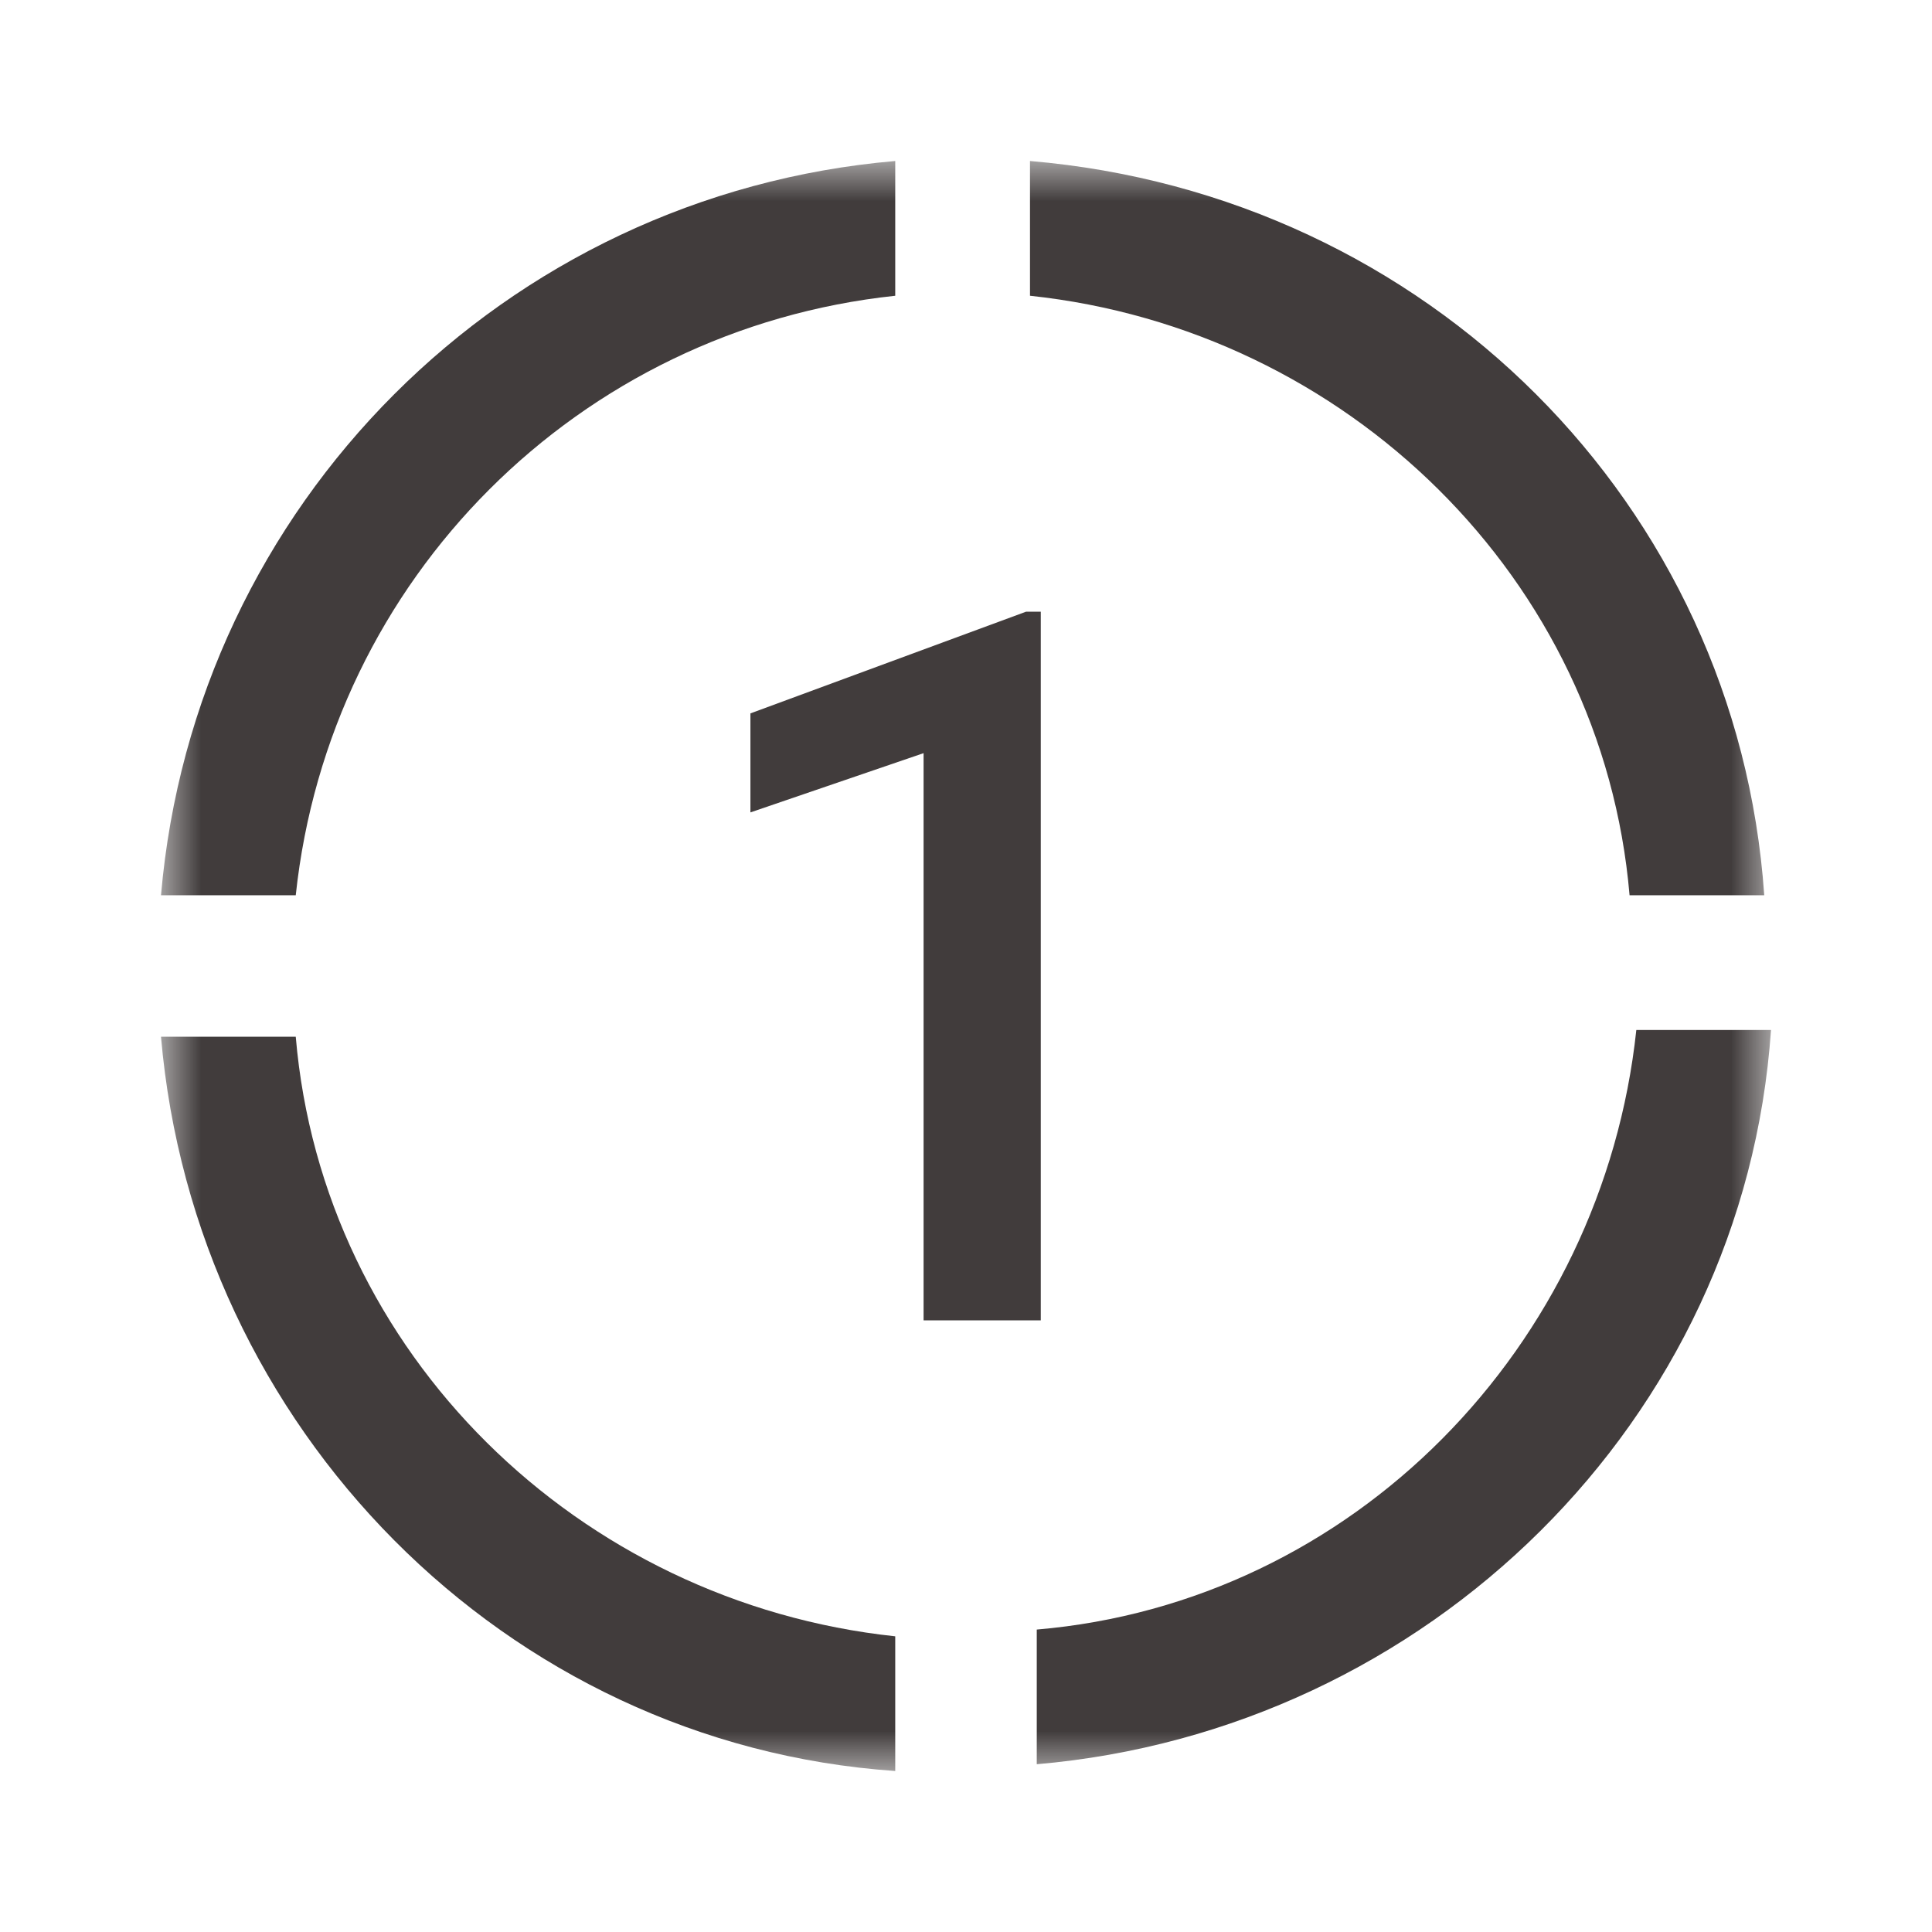 <svg width="24" height="24" viewBox="0 0 24 24" fill="none" xmlns="http://www.w3.org/2000/svg">
<g clip-path="url(#clip0_9110_14453)">
<mask id="mask0_9110_14453" style="mask-type:luminance" maskUnits="userSpaceOnUse" x="2" y="2" width="20" height="20">
<path d="M22 2H2V22H22V2Z" fill="white"/>
</mask>
<g mask="url(#mask0_9110_14453)">
<path d="M12.795 3.674C16.728 4.092 19.908 7.188 20.243 11.121H21.916C21.581 6.268 17.732 2.418 12.795 2V3.674Z" fill="#413C3C"/>
<path d="M3.674 11.121C4.092 7.188 7.188 4.092 11.121 3.674V2C6.268 2.418 2.418 6.268 2 11.121H3.674Z" fill="#413C3C"/>
<path d="M11.121 20.327C7.188 19.908 4.008 16.812 3.674 12.879H2C2.418 17.733 6.268 21.666 11.121 22V20.327Z" fill="#413C3C"/>
<path d="M20.327 12.795C19.908 16.728 16.812 19.908 12.879 20.243V21.916C17.733 21.498 21.666 17.648 22 12.795H20.327Z" fill="#413C3C"/>
<path d="M12.929 16.402H11.473V9.356L9.322 10.092V8.862L12.745 7.599H12.929V16.402Z" fill="#413C3C"/>
</g>
</g>
<defs>
<clipPath id="clip0_9110_14453">
<rect width="24" height="24" fill="white"/>
</clipPath>
</defs>
</svg>
